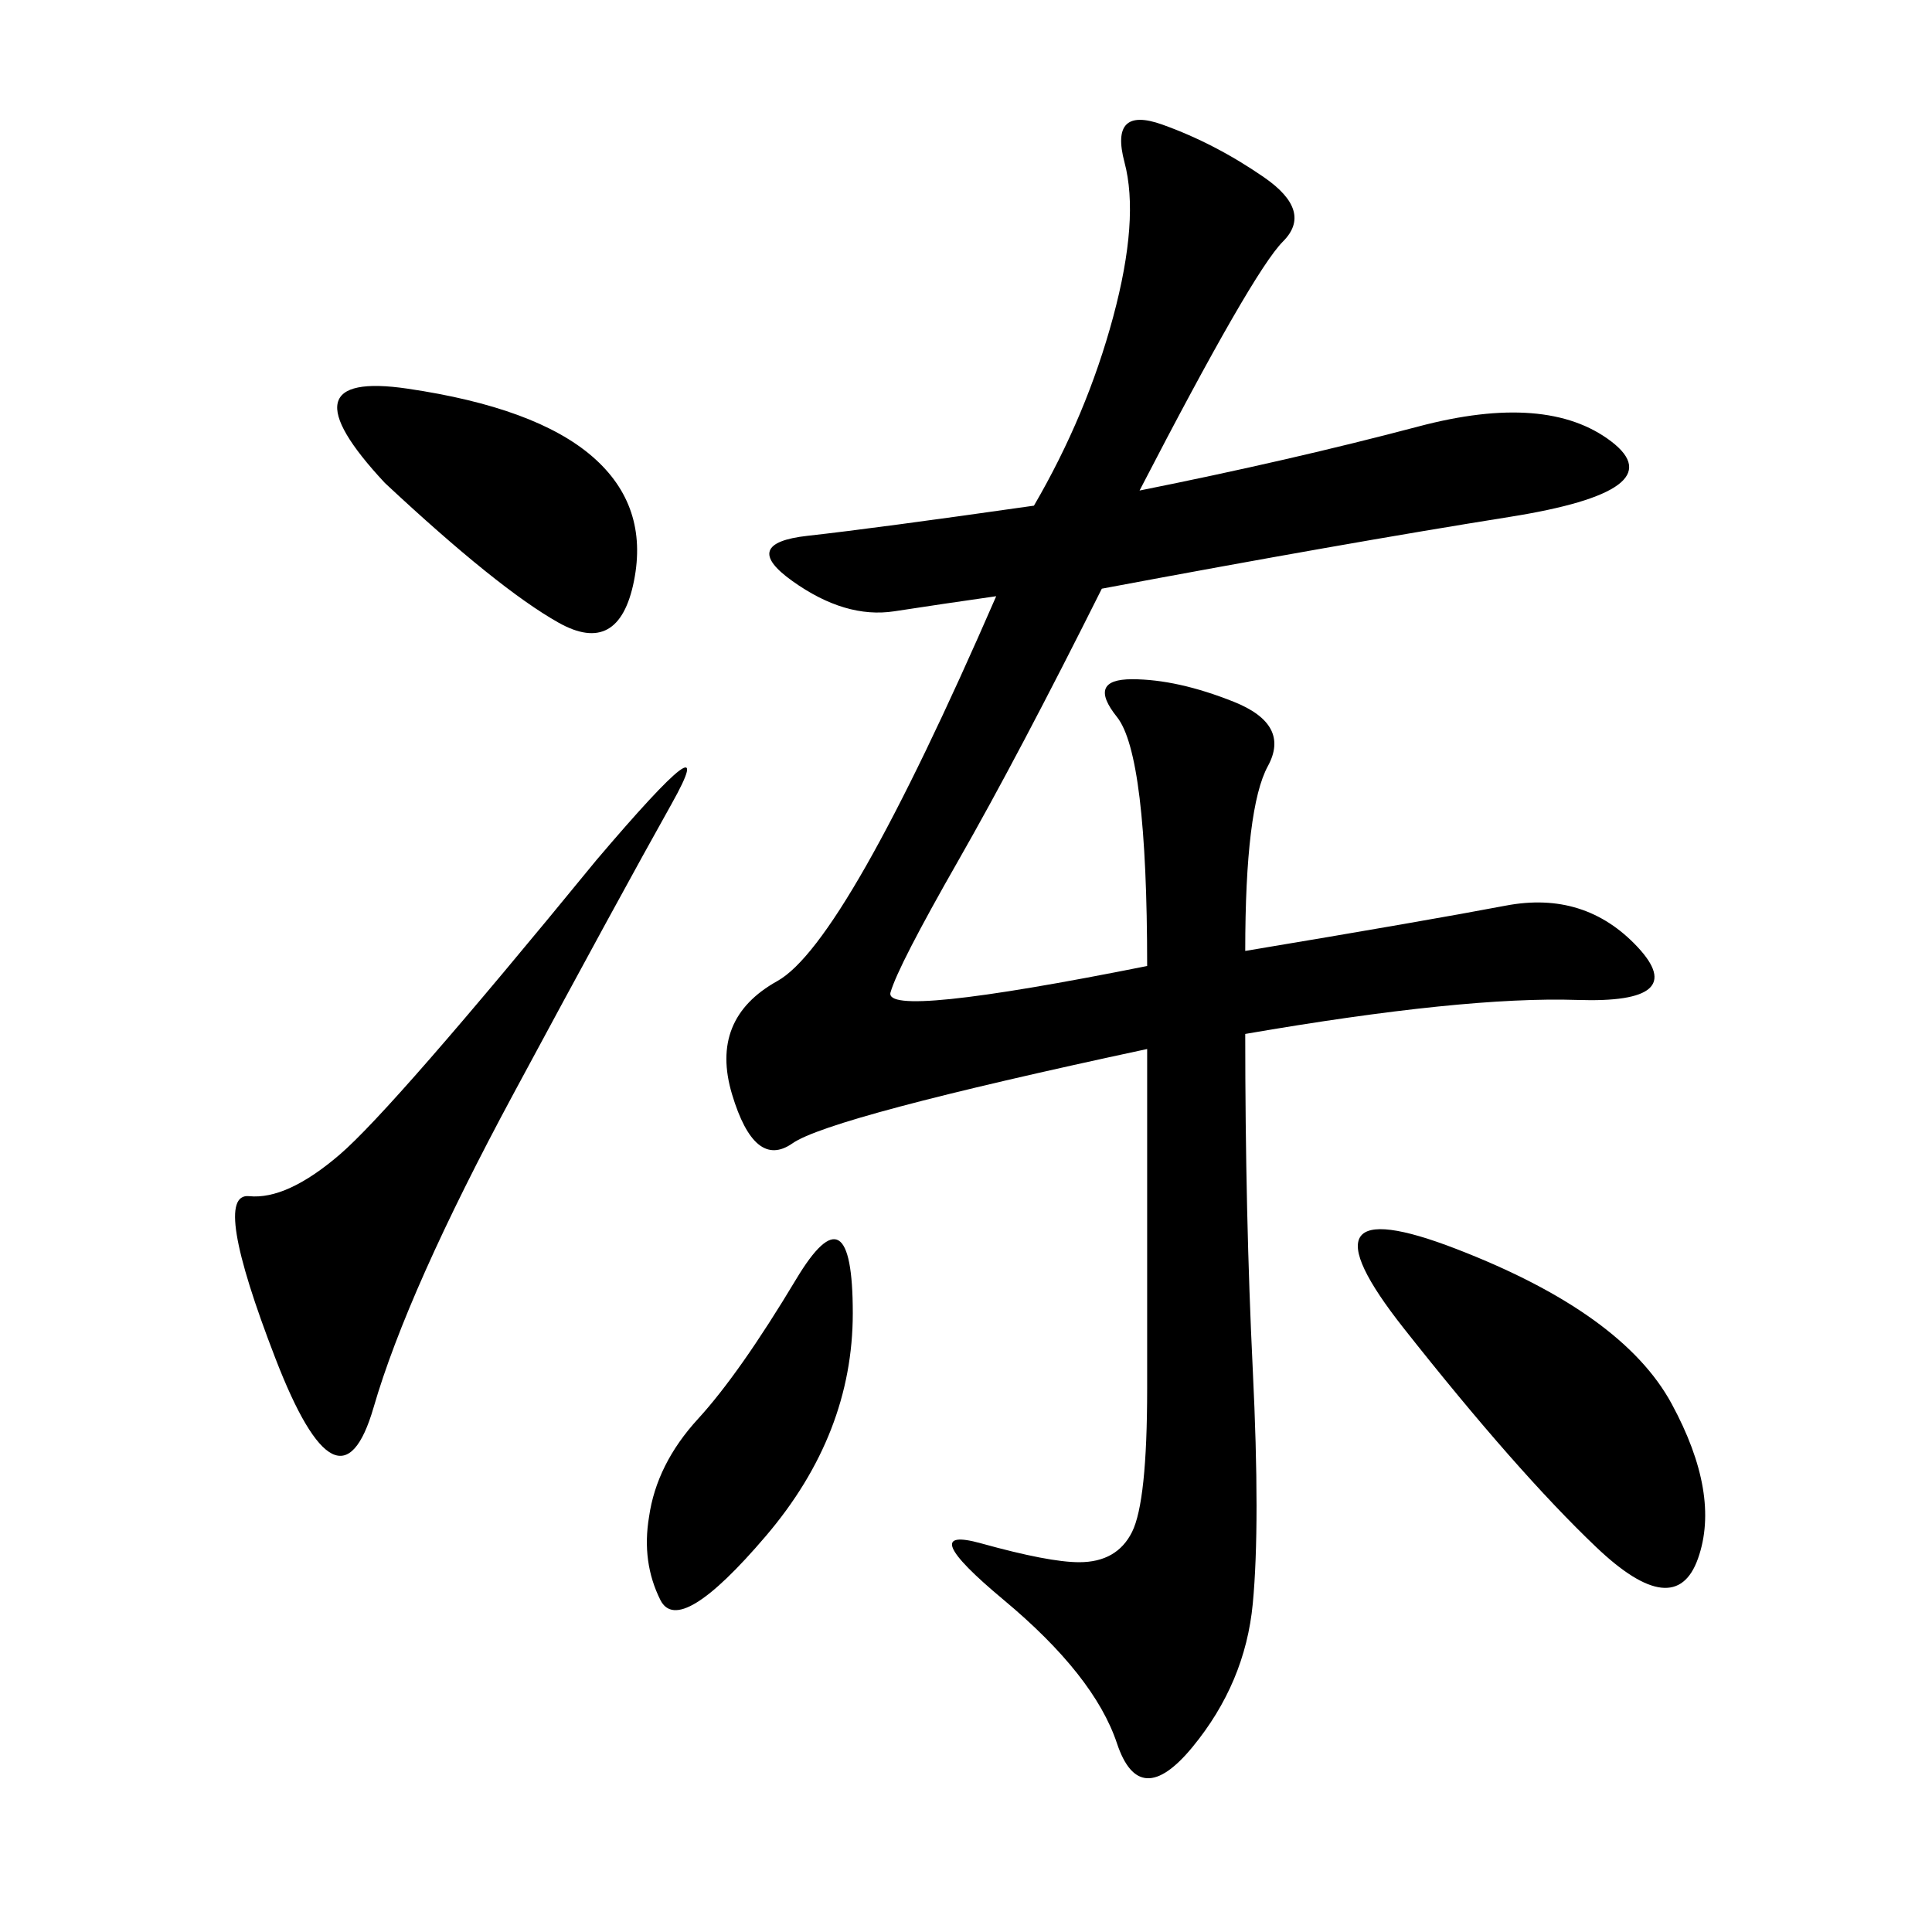 <svg xmlns="http://www.w3.org/2000/svg" xmlns:xlink="http://www.w3.org/1999/xlink" width="300" height="300"><path d="M176.95 76.17Q200.39 71.48 220.31 66.21Q240.23 60.94 250.20 68.55Q260.16 76.17 234.38 80.27Q208.59 84.38 171.09 91.41L171.09 91.41Q158.20 117.19 148.83 133.59Q139.45 150 138.28 154.10Q137.11 158.20 178.13 150L178.13 150Q178.13 117.19 173.44 111.33Q168.75 105.47 175.78 105.47L175.78 105.47Q182.81 105.47 191.60 108.98Q200.39 112.50 196.88 118.95Q193.36 125.39 193.36 147.66L193.36 147.66Q221.48 142.97 233.79 140.63Q246.09 138.28 254.30 147.07Q262.50 155.86 244.92 155.27Q227.34 154.69 193.36 160.55L193.36 160.55Q193.36 188.67 194.53 212.70Q195.70 236.72 194.53 249.02Q193.36 261.33 185.16 271.29Q176.95 281.25 173.44 270.70Q169.92 260.16 155.86 248.44Q141.80 236.72 152.34 239.65Q162.89 242.58 167.58 242.58L167.58 242.58Q173.44 242.58 175.78 237.89Q178.13 233.20 178.13 215.63L178.13 215.63L178.13 162.89Q128.91 173.44 123.05 177.54Q117.19 181.64 113.67 169.92Q110.16 158.20 120.70 152.34Q131.25 146.48 154.69 92.58L154.69 92.58Q146.48 93.75 138.87 94.92Q131.25 96.09 123.05 90.23Q114.84 84.38 125.39 83.20Q135.94 82.03 160.55 78.52L160.55 78.52Q168.75 64.45 172.85 49.22Q176.95 33.98 174.61 25.20Q172.27 16.41 180.47 19.34Q188.67 22.27 196.29 27.54Q203.91 32.81 199.22 37.50Q194.53 42.19 176.95 76.17L176.95 76.17ZM92.58 133.59Q112.50 110.16 104.30 124.80Q96.09 139.45 79.69 169.92Q63.28 200.39 58.01 218.55Q52.73 236.72 42.77 210.94Q32.81 185.16 38.67 185.74Q44.53 186.33 52.73 179.30Q60.94 172.27 92.58 133.59L92.58 133.59ZM217.97 206.25Q200.39 183.98 226.17 193.95Q251.95 203.91 259.57 217.97Q267.19 232.03 263.67 241.99Q260.16 251.95 247.85 240.23Q235.55 228.52 217.97 206.25L217.97 206.25ZM59.77 75Q43.36 57.42 63.28 60.35Q83.20 63.28 91.99 70.90Q100.78 78.52 98.44 90.23Q96.09 101.95 86.72 96.68Q77.34 91.41 59.77 75L59.77 75ZM100.78 235.55Q101.95 227.34 108.40 220.31Q114.84 213.28 123.63 198.63Q132.42 183.98 132.42 203.91L132.42 203.91Q132.42 222.66 118.95 238.48Q105.47 254.30 102.54 248.44Q99.61 242.58 100.78 235.55L100.78 235.55Z"/></svg>